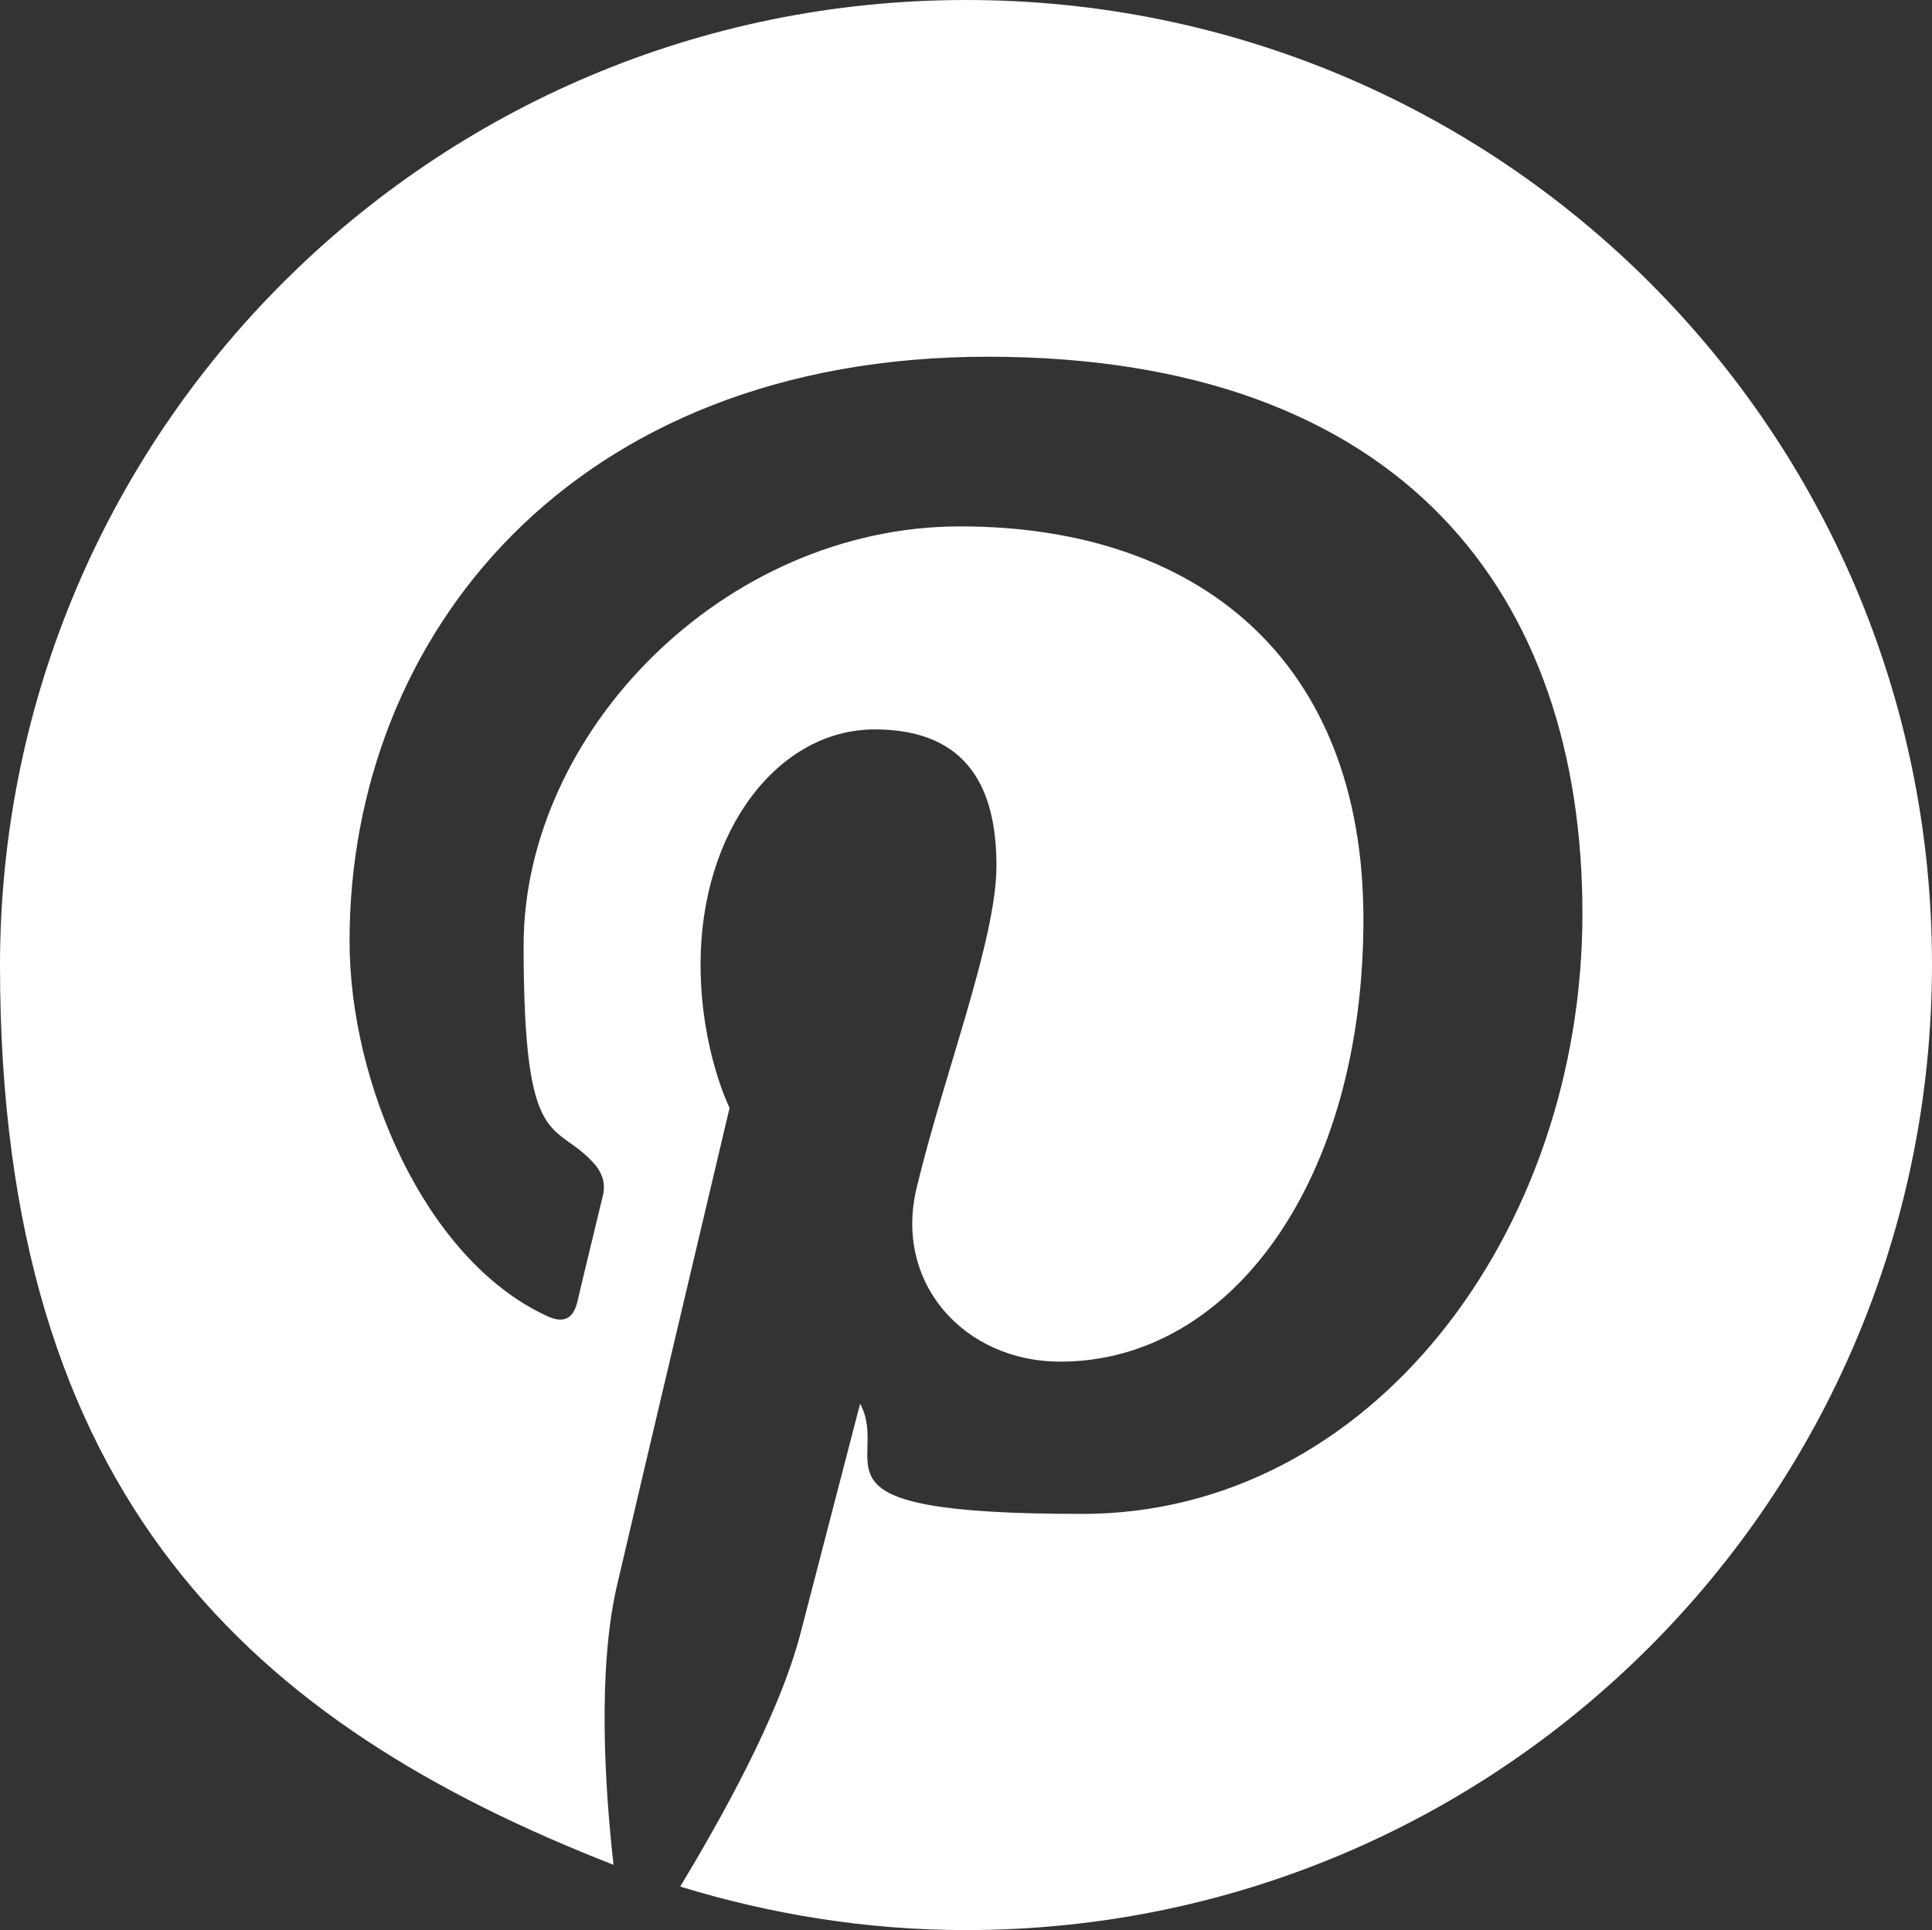 <?xml version="1.0" encoding="UTF-8"?>
<svg xmlns="http://www.w3.org/2000/svg" version="1.1" viewBox="0 0 133.2 133.1">
  <rect x="0" y="0" width="133.2" height="133.1" fill="#333333" stroke="none"/>
  <defs>
    <style>
      .cls-1 {
        fill: #fff;
      }
    </style>
  </defs>
  <!-- Generator: Adobe Illustrator 28.7.0, SVG Export Plug-In . SVG Version: 1.2.0 Build 136)  -->
  <g>
    <g id="Layer_1">
      <path class="cls-1" d="M66.6,0C29.8,0,0,29.8,0,66.6s17.5,52.3,42.3,62c-.6-5.3-1.1-13.3.2-19.1,1.2-5.2,7.8-33.1,7.8-33.1,0,0-2-4-2-9.9,0-9.3,5.4-16.2,12-16.2s8.4,4.3,8.4,9.4-3.6,14.3-5.5,22.2c-1.6,6.6,3.3,12,9.9,12,11.8,0,20.9-12.5,20.9-30.5s-11.5-27.1-27.8-27.1-30.1,14.2-30.1,28.9,2.2,11.9,5,15.2c.5.7.6,1.2.5,1.9-.5,2.1-1.6,6.6-1.8,7.5-.3,1.2-1,1.5-2.2.9-8.3-3.9-13.5-16-13.5-25.8,0-21,15.3-40.3,44-40.3s41,16.5,41,38.4-14.5,41.4-34.5,41.4-13.1-3.5-15.3-7.6c0,0-3.3,12.7-4.1,15.8-1.5,5.8-5.6,13-8.3,17.5,6.2,1.9,12.8,3,19.7,3,36.8,0,66.6-29.8,66.6-66.6S103.4,0,66.6,0Z"/>
    </g>
  </g>
</svg>
